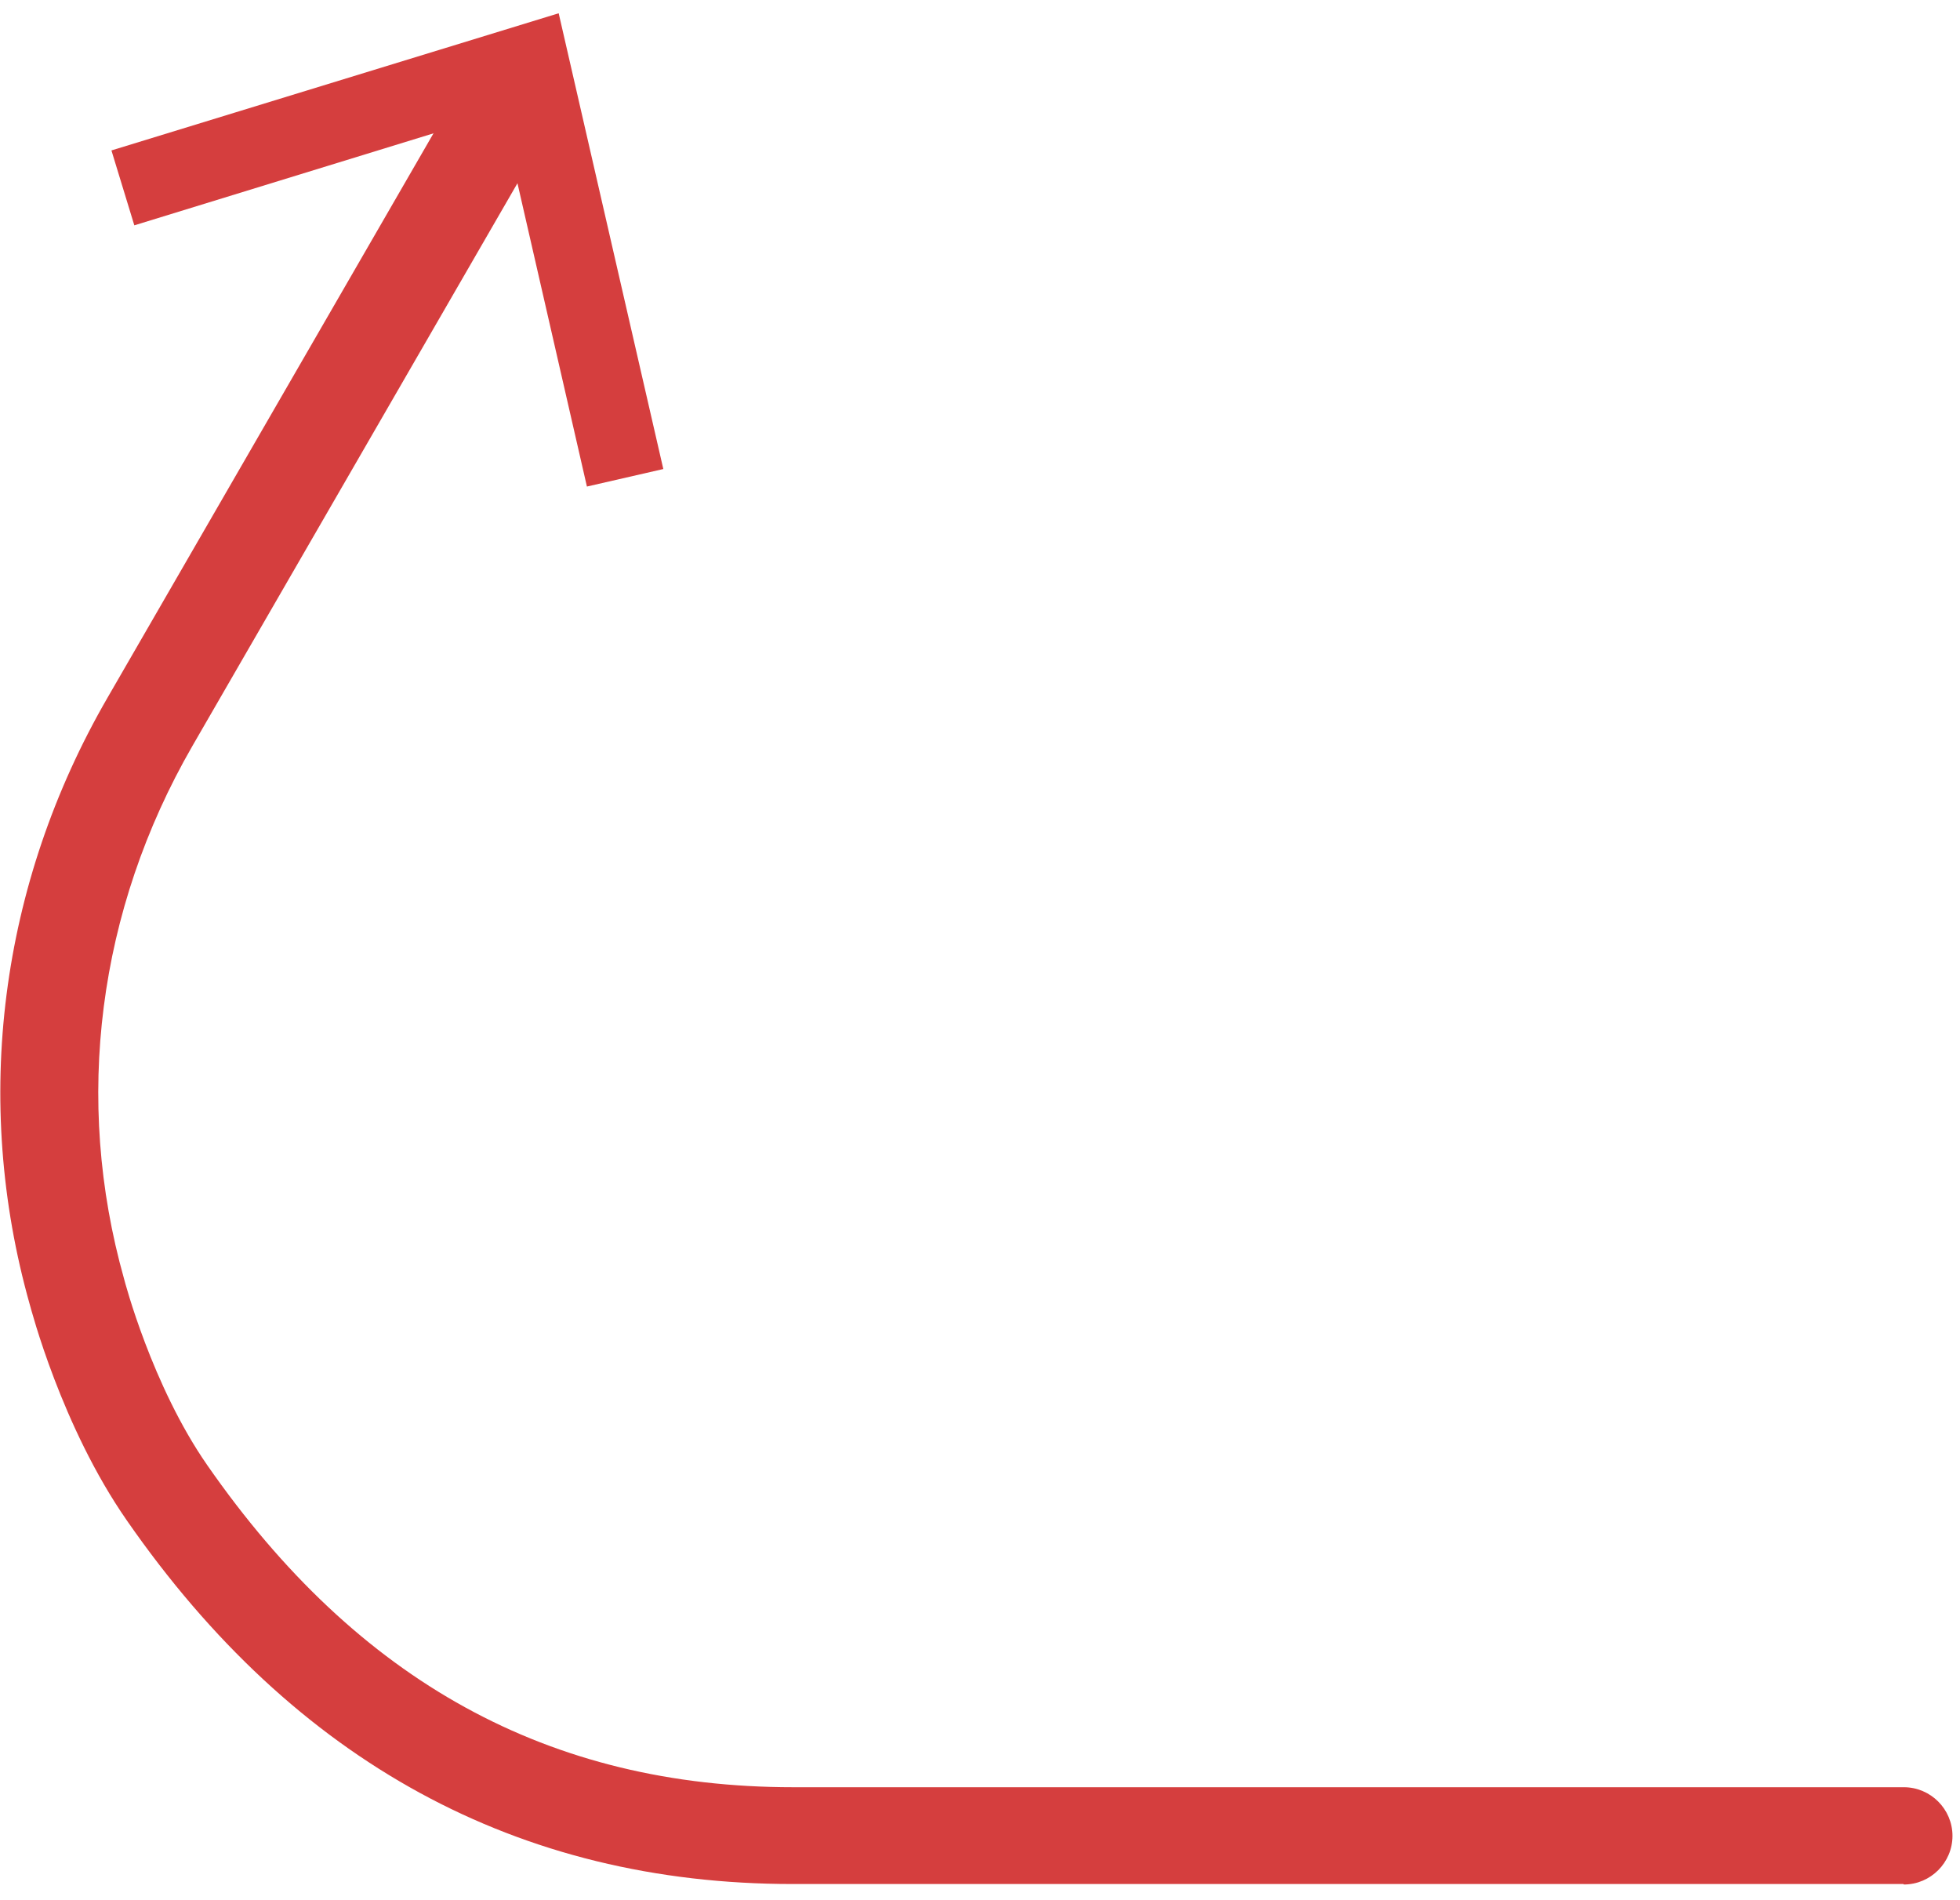 <svg width="98" height="95" viewBox="0 0 98 95" fill="none" xmlns="http://www.w3.org/2000/svg">
<path d="M95.167 94.183H39.638C25.914 94.183 14.721 88.079 6.35 76.019C3.065 71.301 1.557 65.441 1.484 65.198C-1.388 55.01 -0.025 44.213 5.377 34.876L23.724 3.119C24.406 1.952 25.89 1.563 27.058 2.219C28.226 2.9 28.615 4.383 27.958 5.551L9.611 37.307C4.89 45.502 3.674 54.961 6.204 63.934C6.229 64.031 7.591 69.259 10.365 73.247C17.884 84.067 27.472 89.344 39.663 89.344H95.191C96.529 89.344 97.624 90.438 97.624 91.776C97.624 93.113 96.529 94.207 95.191 94.207L95.167 94.183Z" fill="#D53E3E"/>
<path d="M5.572 7.52L6.716 11.265L25.063 5.624L29.346 24.323L33.166 23.447L27.934 0.663L5.572 7.52Z" fill="#D53E3E"/>
</svg>
